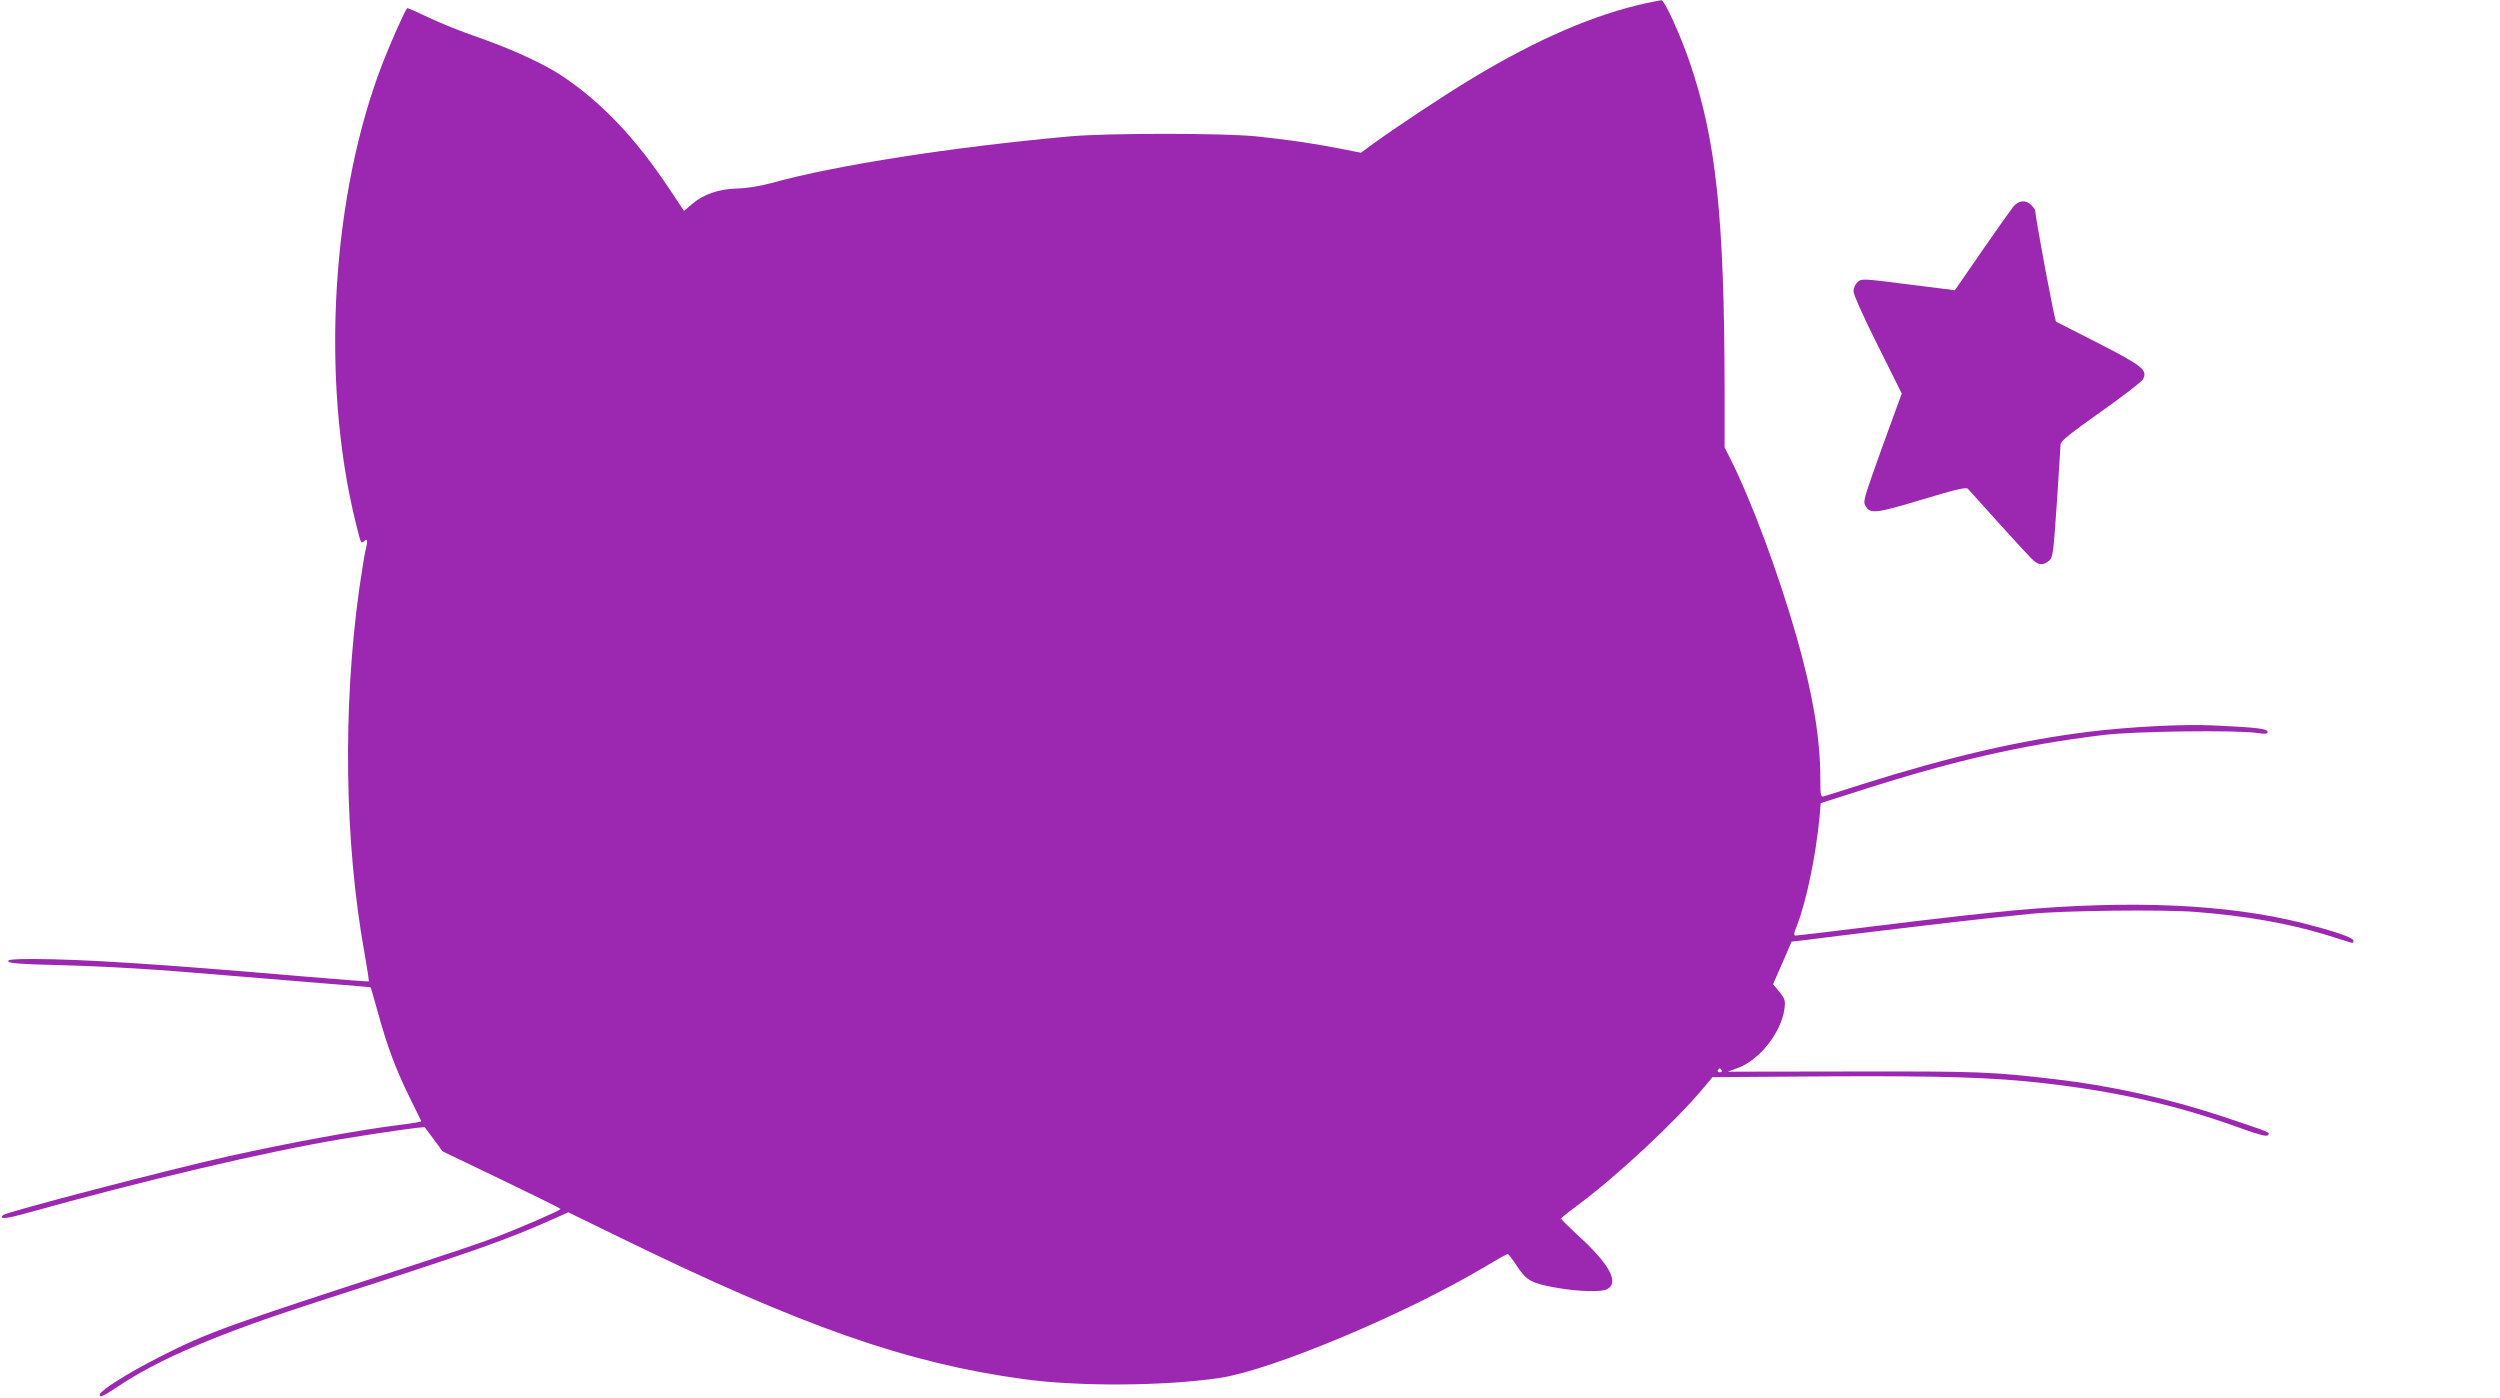 <?xml version="1.0" standalone="no"?>
<!DOCTYPE svg PUBLIC "-//W3C//DTD SVG 20010904//EN"
 "http://www.w3.org/TR/2001/REC-SVG-20010904/DTD/svg10.dtd">
<svg version="1.0" xmlns="http://www.w3.org/2000/svg"
 width="1280pt" height="716pt" viewBox="0 0 1280 716"
 preserveAspectRatio="xMidYMid meet">
<g transform="translate(0,716) scale(0.1,-0.1)"
fill="#9c27b0" stroke="none">
<path d="M8430 7144 c-264 -57 -561 -185 -892 -385 -143 -86 -395 -253 -517
-342 l-53 -39 -107 21 c-131 26 -267 46 -431 63 -166 17 -760 17 -950 0 -605
-55 -1197 -147 -1530 -239 -58 -16 -126 -27 -175 -28 -96 -3 -174 -30 -232
-80 l-41 -35 -75 113 c-172 259 -345 441 -546 576 -91 62 -263 141 -436 201
-82 28 -197 74 -254 102 -56 27 -104 48 -106 46 -13 -14 -81 -167 -123 -274
-265 -677 -322 -1626 -141 -2359 28 -112 26 -110 44 -95 18 15 19 5 5 -55 -5
-22 -18 -105 -30 -185 -86 -613 -76 -1304 26 -1868 14 -79 24 -145 22 -147 -1
-1 -154 10 -338 26 -745 64 -1129 88 -1378 89 -103 0 -133 -3 -130 -12 4 -10
67 -15 249 -19 280 -8 485 -20 894 -55 160 -13 385 -32 500 -41 116 -9 211
-17 213 -18 1 -1 17 -58 36 -126 49 -178 90 -287 159 -429 34 -69 62 -127 64
-130 2 -3 -43 -11 -99 -18 -202 -24 -578 -93 -888 -162 -301 -67 -1137 -285
-1154 -301 -25 -23 14 -20 117 9 610 170 1235 317 1622 381 206 34 416 64 420
59 2 -2 23 -30 47 -63 l44 -60 302 -145 c166 -80 302 -147 302 -150 0 -7 -205
-96 -339 -147 -63 -24 -247 -86 -410 -139 -961 -311 -1056 -345 -1311 -475
-156 -80 -290 -164 -298 -187 -7 -22 14 -13 95 41 205 138 513 269 1003 427
839 270 980 320 1237 435 l63 28 262 -128 c938 -458 1470 -644 2068 -726 282
-39 724 -36 1005 6 267 40 954 328 1359 570 60 36 112 65 115 65 4 0 26 -29
49 -64 49 -74 73 -87 211 -111 107 -18 221 -21 249 -6 65 35 12 131 -160 286
-42 39 -76 73 -75 76 1 4 38 34 83 67 201 149 498 425 646 602 l46 55 588 4
c594 3 847 -5 1109 -35 379 -43 692 -115 1023 -236 82 -29 116 -38 124 -30 14
14 12 14 -227 94 -280 93 -574 159 -860 192 -328 39 -394 41 -1040 40 l-639
-1 52 19 c111 41 222 182 238 301 6 43 4 51 -25 88 l-33 40 48 109 47 109 46
5 c200 26 878 107 966 115 61 6 155 16 210 22 163 17 682 23 845 10 257 -20
473 -58 665 -116 61 -19 118 -37 128 -40 11 -5 17 -2 17 8 0 16 -92 48 -262
91 -382 97 -882 119 -1473 65 -161 -15 -336 -34 -742 -84 -200 -25 -370 -45
-378 -45 -12 0 -12 8 5 50 48 122 97 357 116 556 l6 72 157 50 c510 165 866
247 1291 299 155 19 684 26 788 10 41 -6 52 -5 52 6 0 16 -59 23 -280 33 -154
7 -424 -7 -630 -32 -352 -43 -718 -128 -1165 -269 -99 -32 -188 -60 -197 -62
-16 -5 -18 4 -18 93 0 204 -38 428 -119 715 -95 333 -230 697 -342 921 l-29
57 0 283 c-1 899 -43 1294 -180 1693 -49 142 -128 315 -144 314 -6 -1 -40 -7
-76 -15z m385 -5464 c3 -5 -1 -10 -10 -10 -9 0 -13 5 -10 10 3 6 8 10 10 10 2
0 7 -4 10 -10z"/>
<path d="M10308 6102 c-12 -15 -85 -118 -161 -228 l-138 -200 -239 30 c-234
30 -239 30 -259 12 -12 -11 -21 -31 -21 -48 0 -16 52 -133 124 -276 l123 -247
-53 -145 c-30 -80 -74 -205 -100 -278 -43 -126 -45 -134 -30 -157 24 -37 54
-33 296 40 167 50 217 62 226 52 6 -7 80 -88 164 -182 84 -93 162 -178 174
-187 27 -22 48 -22 76 0 21 17 23 33 41 297 10 154 19 289 19 300 0 16 54 59
204 165 113 80 211 155 218 168 25 47 -1 68 -227 184 -116 59 -214 109 -218
111 -7 2 -106 533 -107 570 0 4 -9 16 -20 27 -28 28 -64 25 -92 -8z"/>
</g>
</svg>
